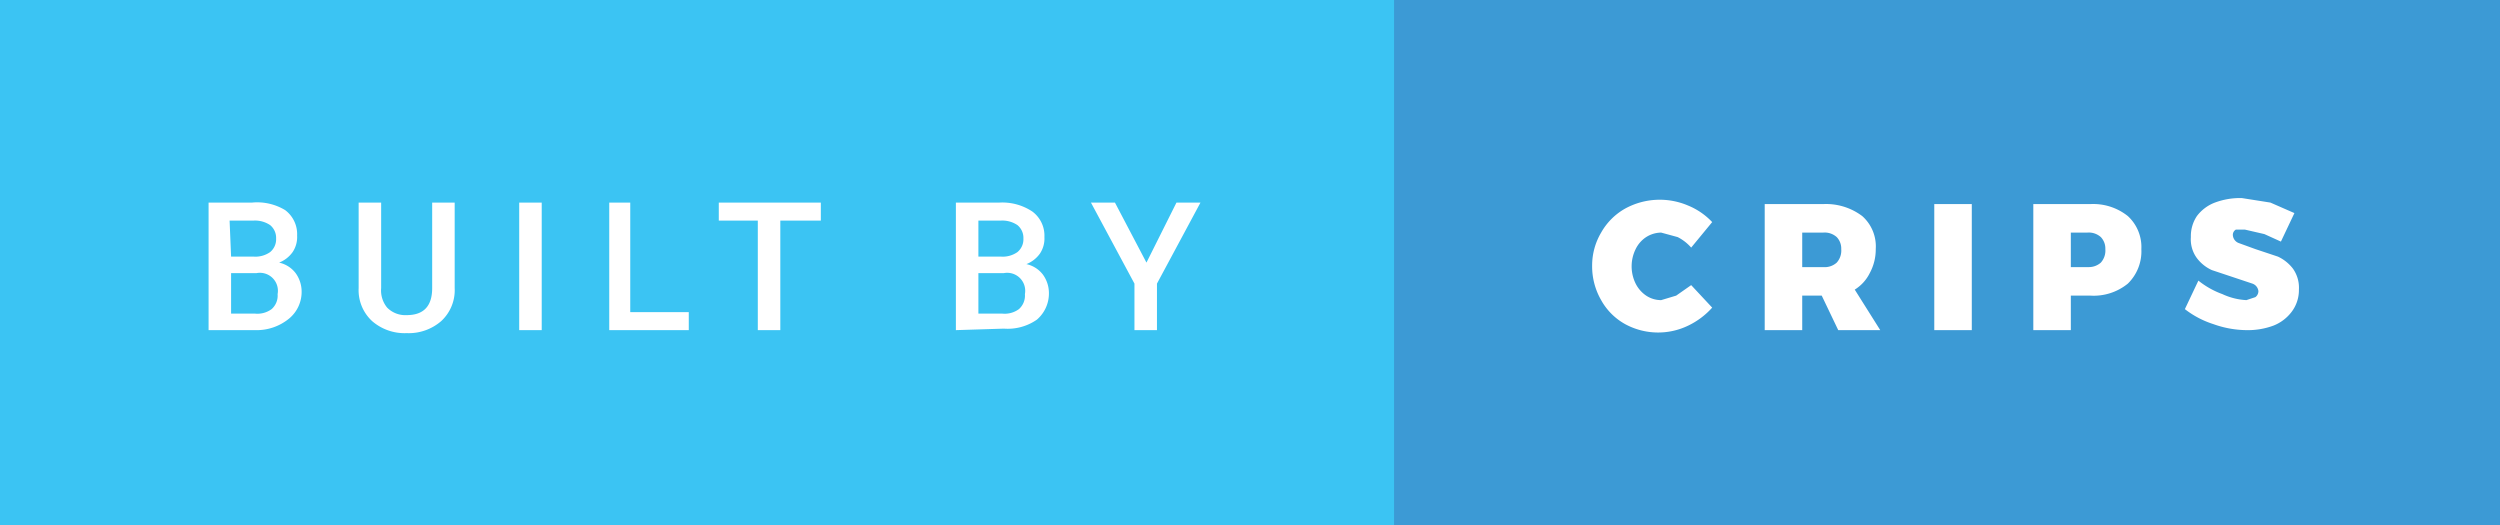 <svg xmlns="http://www.w3.org/2000/svg" width="166.6" height="35"><rect width="100%" height="100%" fill="#333333" stroke="none"/><path fill="#3c9ad5" d="M21.8 0h144.8v35H21.8z"/><path fill="#3bc4f3" d="M0 0h92.9v35H0z"/><path d="M111.8 15.8l-1.1-.3a1.9 1.9 0 00-1 .3 2 2 0 00-.7.8 2.6 2.6 0 000 2.3 2.1 2.1 0 00.7.8 1.8 1.8 0 001 .3l1-.3 1-.7 1.4 1.5a5.1 5.1 0 01-1.6 1.2 4.6 4.6 0 01-4.2-.1 4.1 4.1 0 01-1.6-1.6 4.5 4.5 0 01-.6-2.3 4.3 4.3 0 01.6-2.2 4.2 4.2 0 011.6-1.6 4.8 4.8 0 014.2-.2 4.6 4.6 0 011.6 1.1l-1.4 1.7a3 3 0 00-.9-.7zm10.7 6.2l-1.1-2.3h-1.3V22h-2.5v-8.4h3.9a4 4 0 012.6.8 2.7 2.7 0 01.9 2.2 3.3 3.3 0 01-.4 1.6 2.7 2.7 0 01-1 1.1l1.7 2.7zm-2.4-4.2h1.4a1.2 1.2 0 00.9-.3 1.2 1.2 0 00.3-.9 1.1 1.1 0 00-.3-.8 1.2 1.2 0 00-.9-.3h-1.4zm8.8-4.2h2.5V22h-2.5zm12.9.8a2.8 2.8 0 01.9 2.2 3 3 0 01-.9 2.3 3.6 3.6 0 01-2.5.8H138V22h-2.5v-8.4h3.8a3.7 3.7 0 012.5.8zm-1.8 3.1a1.2 1.2 0 00.3-.9 1.1 1.1 0 00-.3-.8 1.2 1.2 0 00-.9-.3H138v2.3h1.2a1.2 1.2 0 00.8-.3zm10.9-1.9l-1.3-.3h-.6a.4.4 0 00-.2.4.6.6 0 00.4.5l1.1.4 1.5.5a2.7 2.7 0 011 .8 2.2 2.2 0 01.4 1.4 2.4 2.4 0 01-.5 1.5 2.8 2.8 0 01-1.2.9 4.9 4.9 0 01-1.8.3 6.7 6.7 0 01-2.2-.4 6.1 6.1 0 01-1.9-1l.9-1.9a5.6 5.6 0 001.6.9 4.3 4.3 0 001.6.4l.6-.2a.5.5 0 00.2-.4.6.6 0 00-.4-.5l-1.2-.4-1.5-.5a2.6 2.6 0 01-1-.8 2.1 2.1 0 01-.4-1.4 2.4 2.4 0 01.4-1.4 2.7 2.7 0 011.2-.9 4.8 4.8 0 011.8-.3l1.9.3 1.6.7-.9 1.9zM13.9 22v-8.5h2.9a3.6 3.6 0 012.2.5 2 2 0 01.8 1.7 1.8 1.8 0 01-.3 1.1 2 2 0 01-.9.7 1.9 1.9 0 011.1.7 2.1 2.1 0 01.4 1.2 2.3 2.3 0 01-.8 1.8 3.4 3.4 0 01-2.3.8zm1.5-4.9h1.5a1.7 1.7 0 001.1-.3 1.1 1.1 0 00.4-.9 1.1 1.1 0 00-.4-.9 1.8 1.8 0 00-1.1-.3h-1.6zm0 1.1v2.7H17a1.6 1.6 0 001.1-.3 1.2 1.2 0 00.4-1 1.2 1.2 0 00-1.4-1.4zm14.9-4.7v5.7a2.8 2.8 0 01-.9 2.2 3.3 3.3 0 01-2.3.8 3.3 3.3 0 01-2.3-.8 2.8 2.8 0 01-.9-2.2v-5.7h1.5v5.7a1.8 1.8 0 00.4 1.3 1.7 1.7 0 001.3.5q1.7 0 1.7-1.8v-5.7zm5.8 8.5h-1.5v-8.5h1.5zm5.9-1.2h3.9V22h-5.3v-8.5H42zm12.7-6.1H52V22h-1.5v-7.3h-2.6v-1.2h6.8zm9 7.3v-8.5h2.9a3.6 3.6 0 012.2.6 2 2 0 01.8 1.7 1.8 1.8 0 01-.3 1.1 2 2 0 01-.9.7 1.9 1.9 0 011.1.7 2.1 2.1 0 01.4 1.2 2.3 2.3 0 01-.8 1.8 3.4 3.4 0 01-2.2.6zm1.5-4.9h1.5a1.7 1.7 0 001.1-.3 1.1 1.1 0 00.4-.9 1.1 1.1 0 00-.4-.9 1.8 1.8 0 00-1.1-.3h-1.5zm0 1.1v2.7h1.6a1.6 1.6 0 001.1-.3 1.2 1.2 0 00.4-1 1.2 1.2 0 00-1.4-1.4zm11.2-.7l2-4H80l-2.9 5.4V22h-1.5v-3.1l-2.9-5.4h1.6z" fill="#fff"/></svg>
